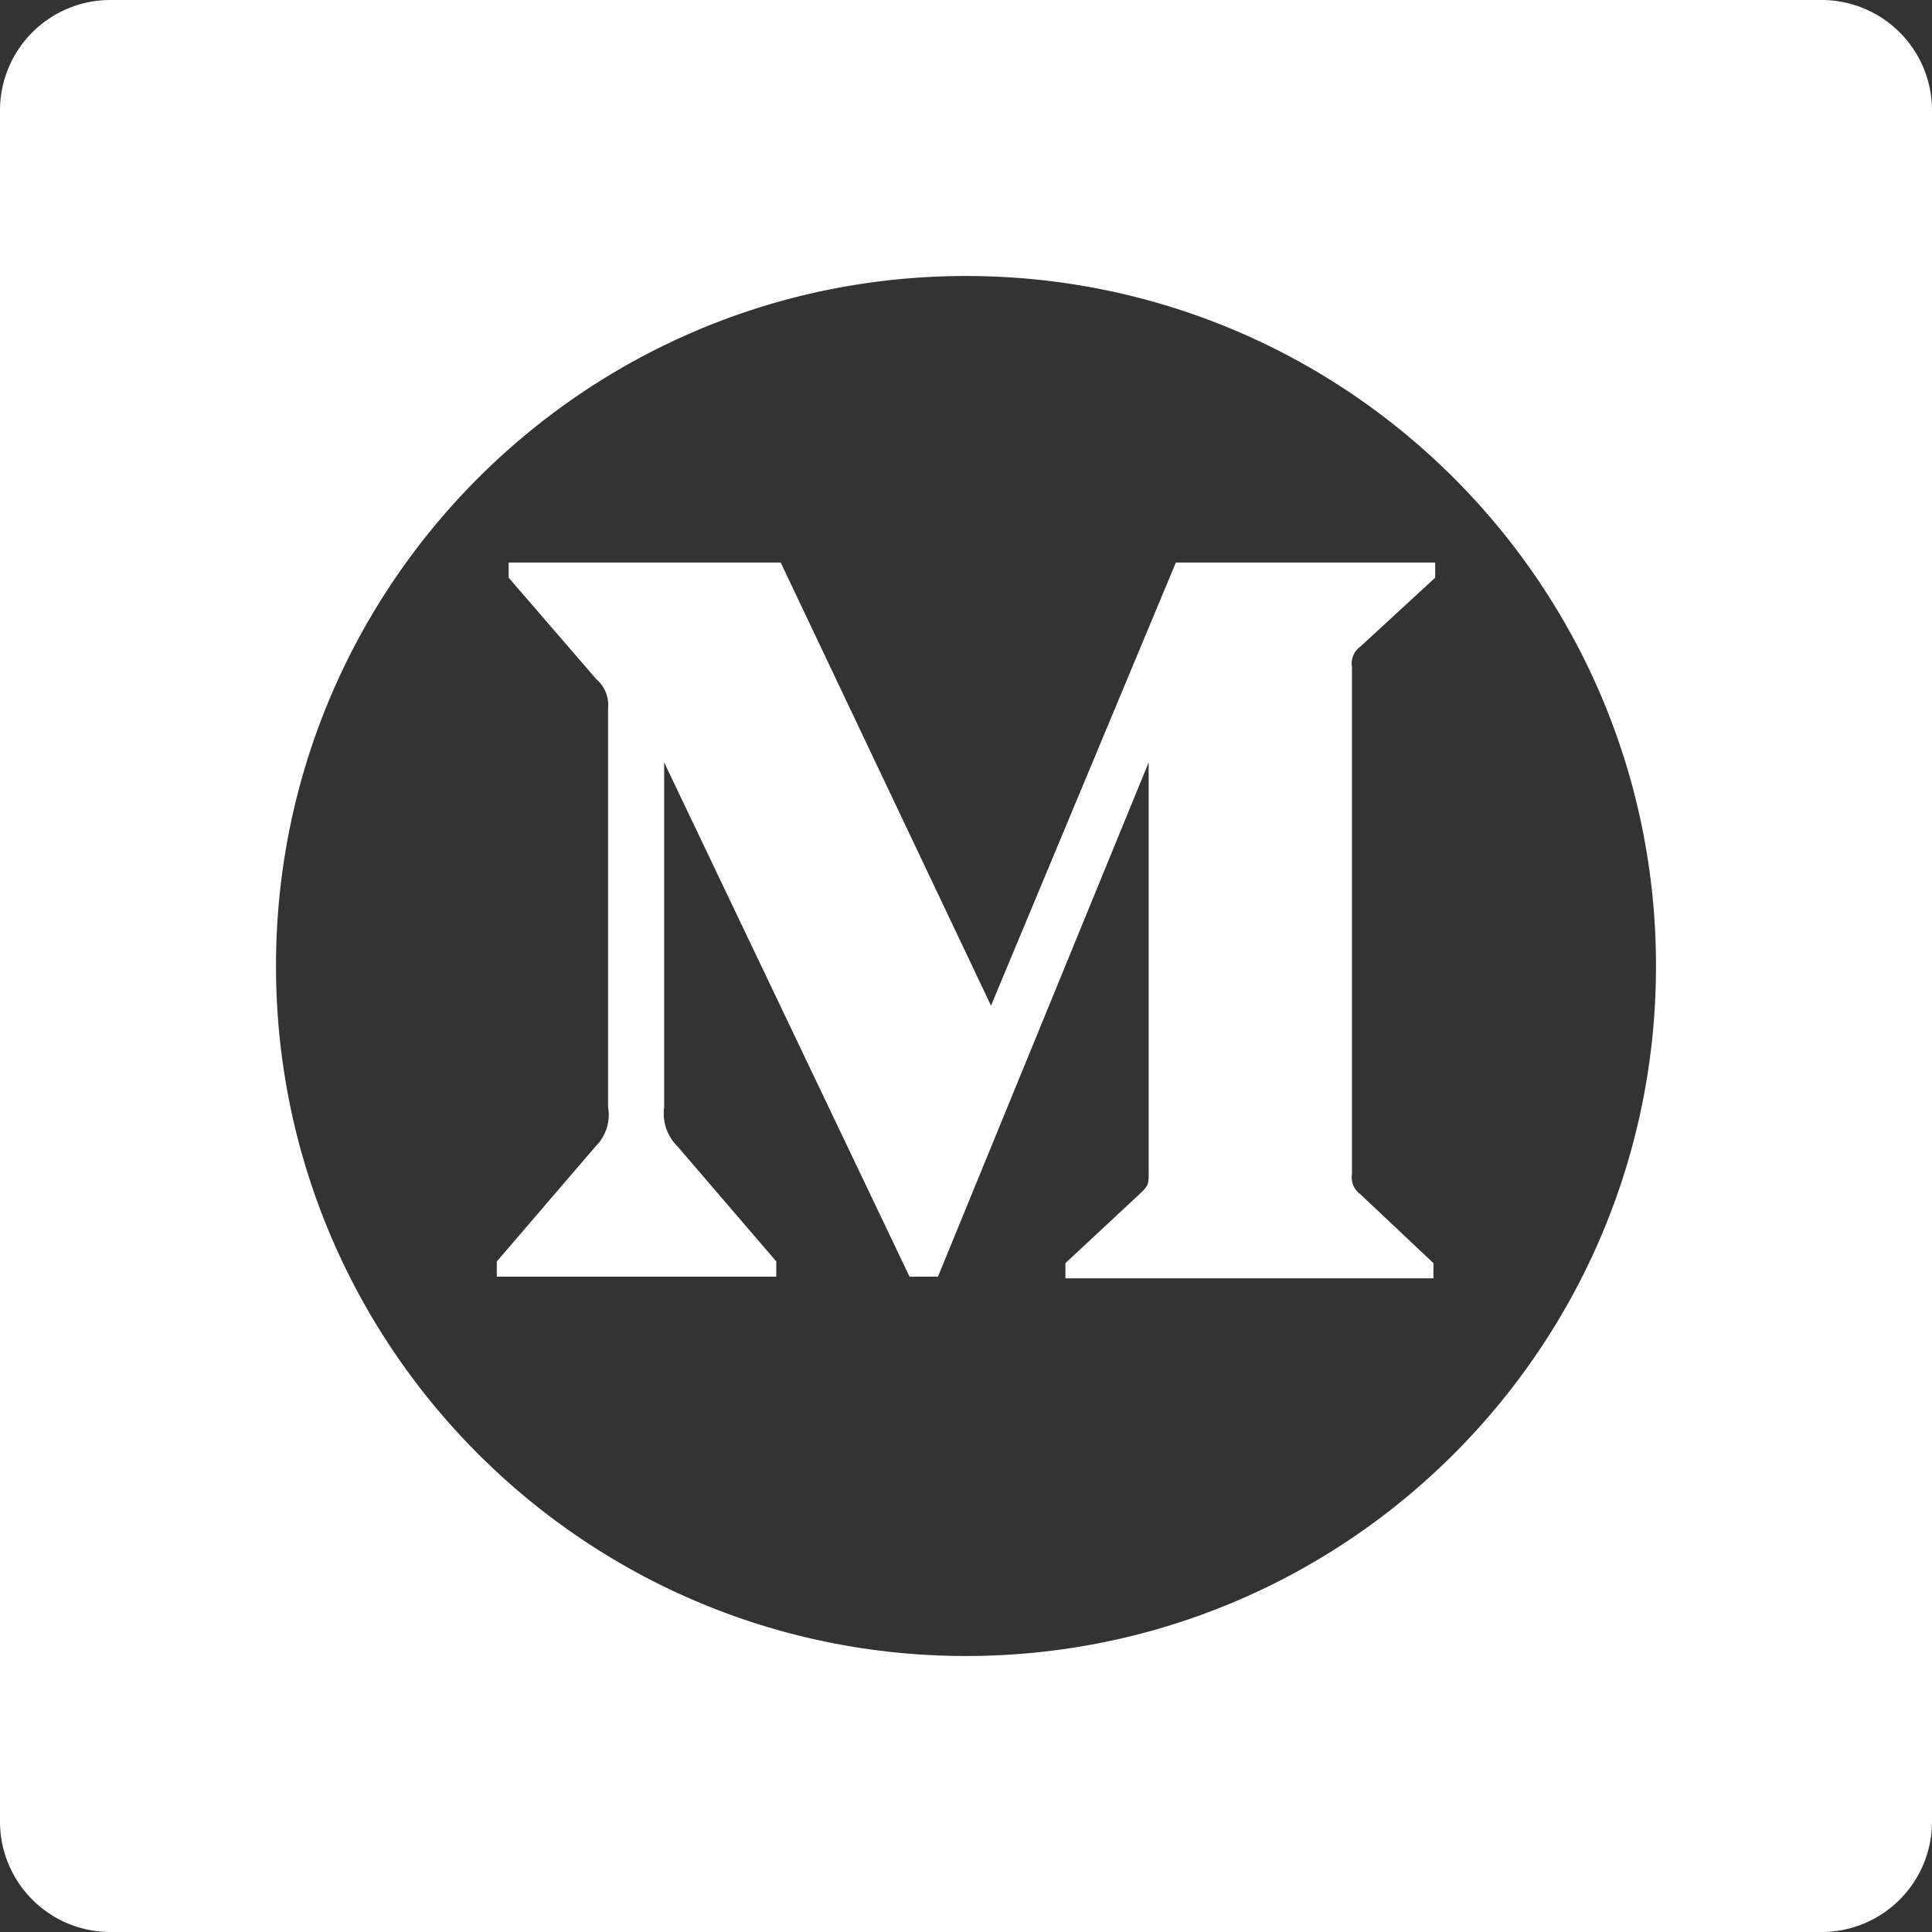 <svg xmlns="http://www.w3.org/2000/svg" width="35" height="35"><rect width="100%" height="100%" fill="#333333" stroke="none"/><path fill="#fff" fill-rule="evenodd" d="M11.016 12.836a.619.619 0 0 0-.215-.534l-1.586-1.837v-.274h4.928l3.81 8.027 3.349-8.027H26v.274l-1.357 1.25a.375.375 0 0 0-.151.366v9.187a.375.375 0 0 0 .15.365l1.326 1.25v.275h-6.667v-.275l1.374-1.28c.134-.13.134-.168.134-.366v-7.425l-3.817 9.316h-.515l-4.445-9.316v6.244a.84.84 0 0 0 .245.716l1.786 2.08v.276H9v-.275l1.786-2.081a.808.808 0 0 0 .23-.716v-7.22Z" clip-rule="evenodd"/><path fill="#fff" fill-rule="evenodd" d="M2 0a2 2 0 0 0-2 2v31a2 2 0 0 0 2 2h31a2 2 0 0 0 2-2V2a2 2 0 0 0-2-2H2Zm15.5 30C24.404 30 30 24.404 30 17.5S24.404 5 17.5 5 5 10.596 5 17.5 10.596 30 17.5 30Z" clip-rule="evenodd"/></svg>
